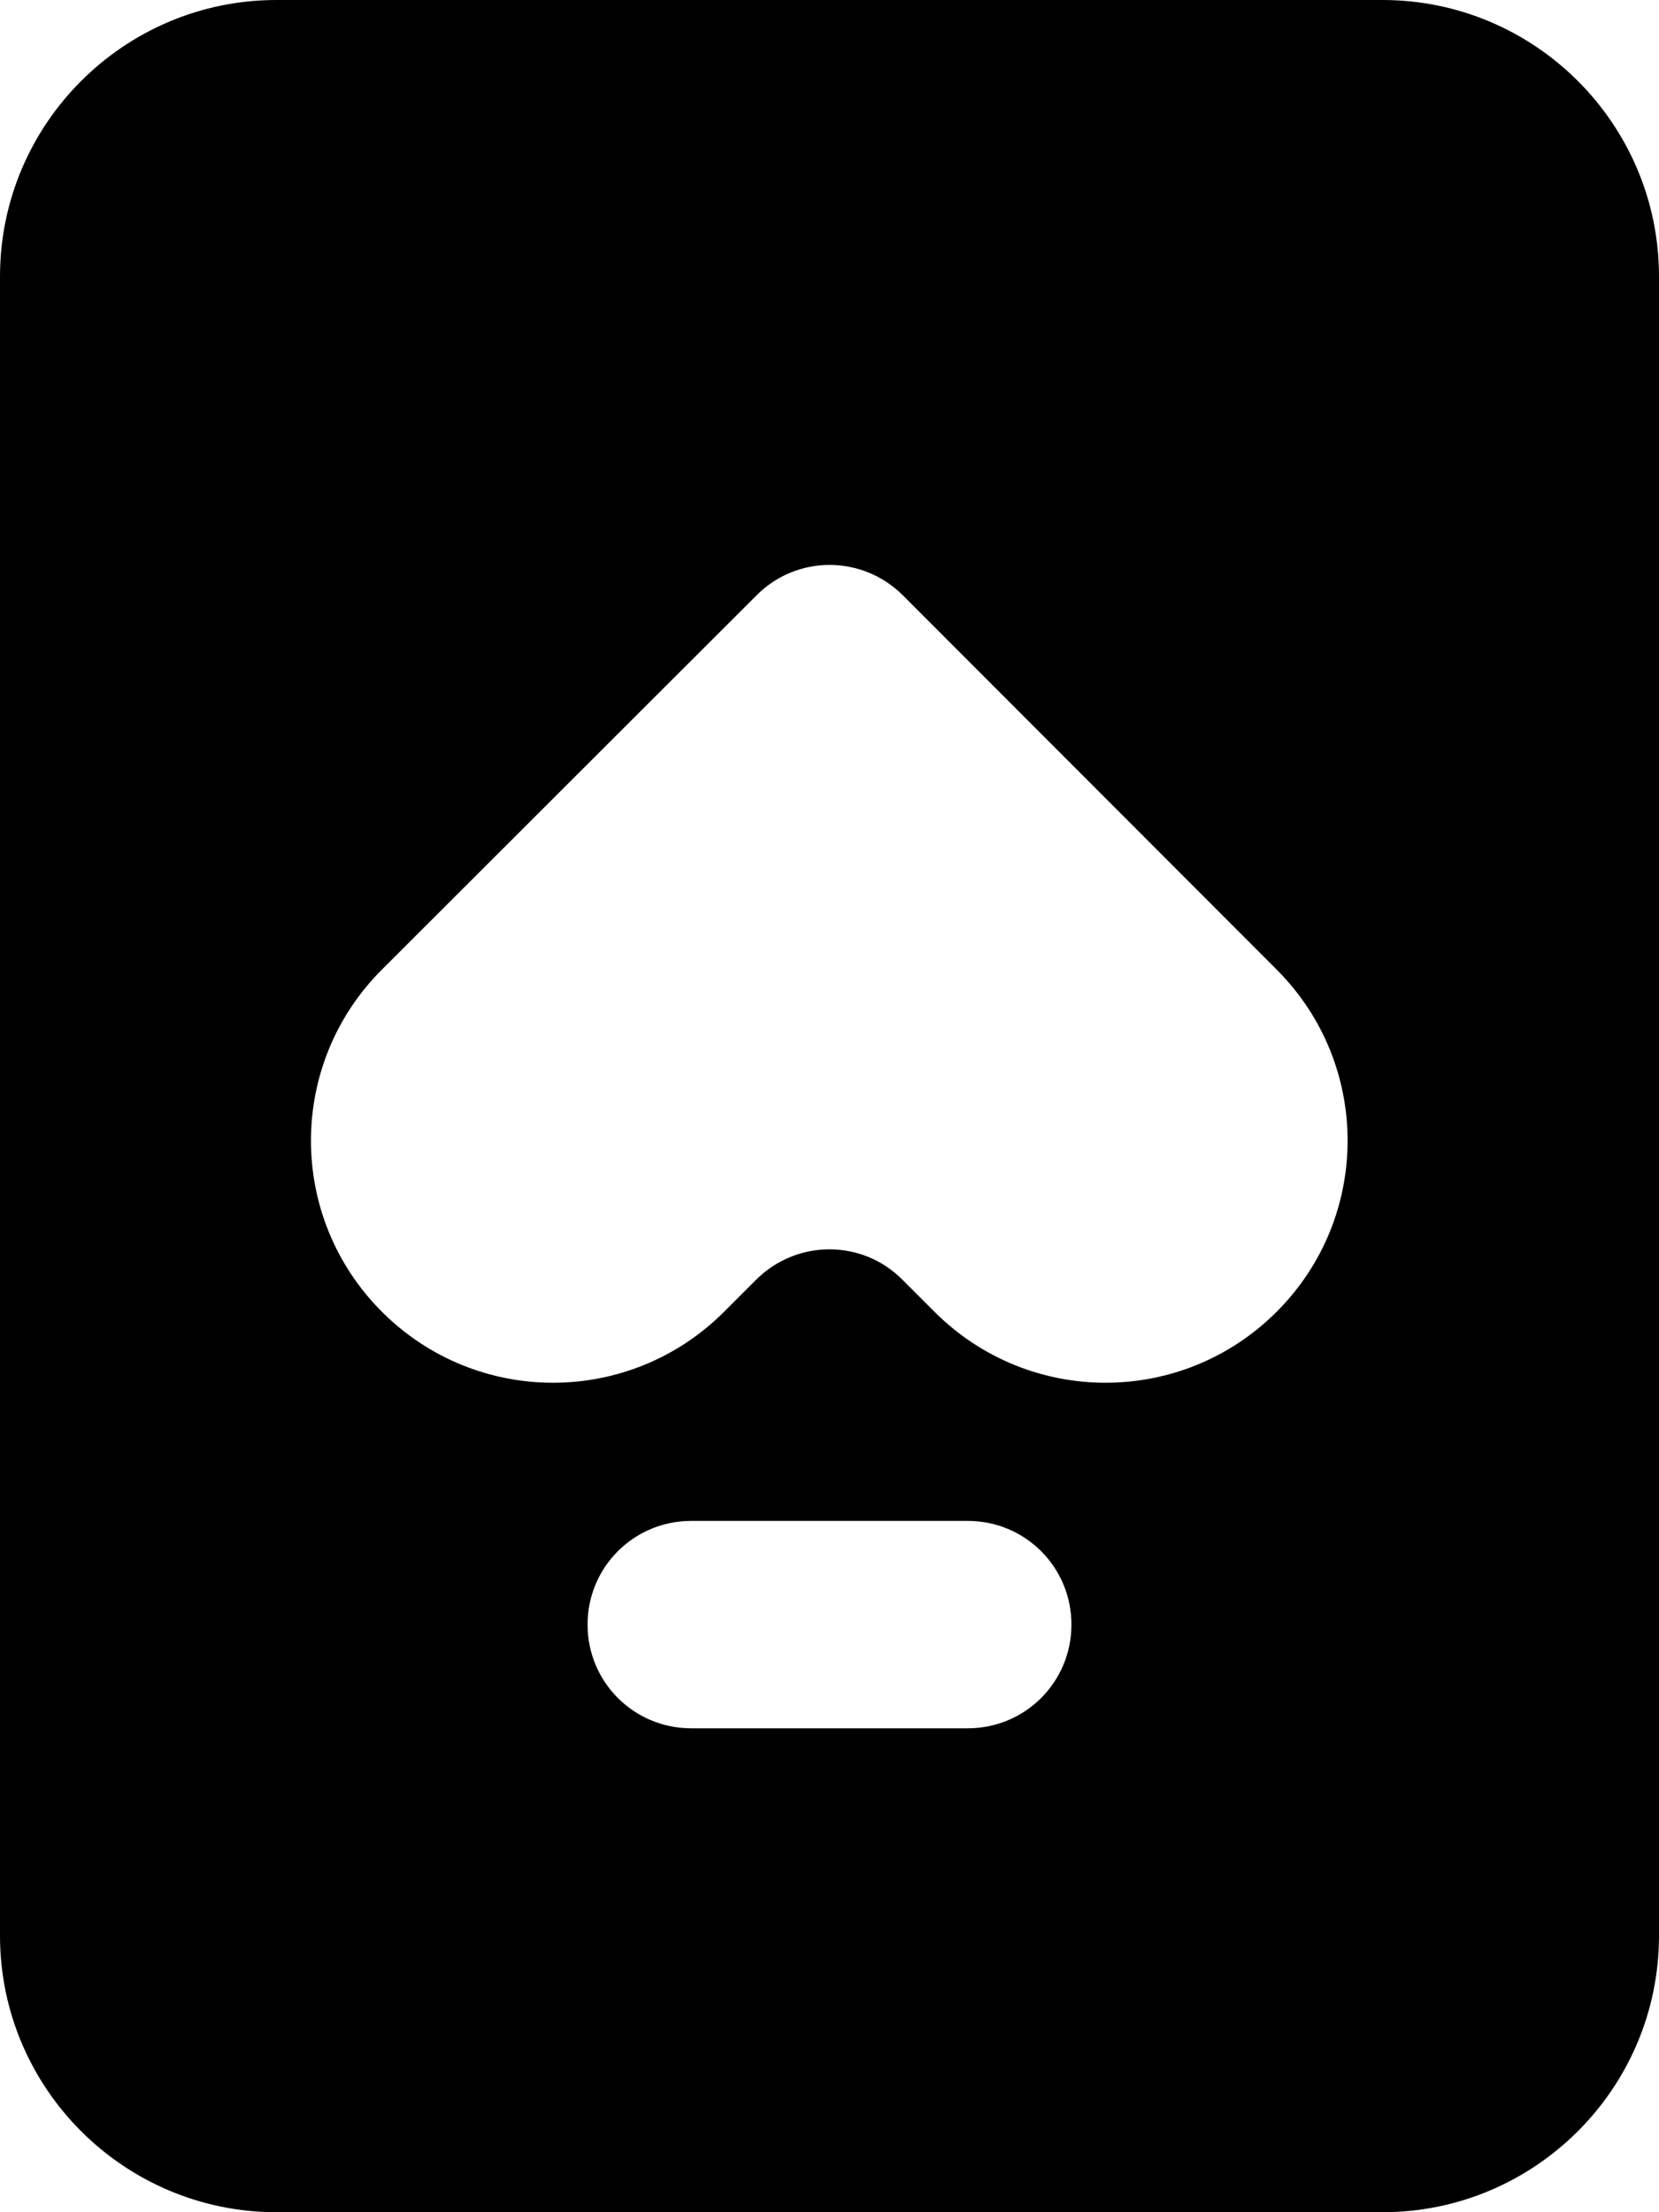 <svg xmlns="http://www.w3.org/2000/svg" viewBox="0 0 384 512"><!--! Font Awesome Pro 7.0.0 by @fontawesome - https://fontawesome.com License - https://fontawesome.com/license (Commercial License) Copyright 2025 Fonticons, Inc. --><path fill="currentColor" d="M320 0c35.3 0 64 28.7 64 64l0 384c0 35.3-28.7 64-64 64L64 512c-35.3 0-64-28.7-64-64L0 64C0 28.7 28.7 0 64 0L320 0zM160 352c-13.3 0-24 10.7-24 24s10.7 24 24 24l64 0c13.3 0 24-10.7 24-24s-10.7-24-24-24l-64 0zm49-214.2c-9.4-9.4-24.6-9.4-33.9 0L88.4 224.4c-21.9 21.9-21.9 57.3 0 79.2s57.3 21.9 79.2 0l7.4-7.4c9.4-9.4 24.6-9.4 33.9 0l7.4 7.4c21.9 21.9 57.3 21.9 79.2 0s21.9-57.3 0-79.2L209 137.8z"/></svg>
